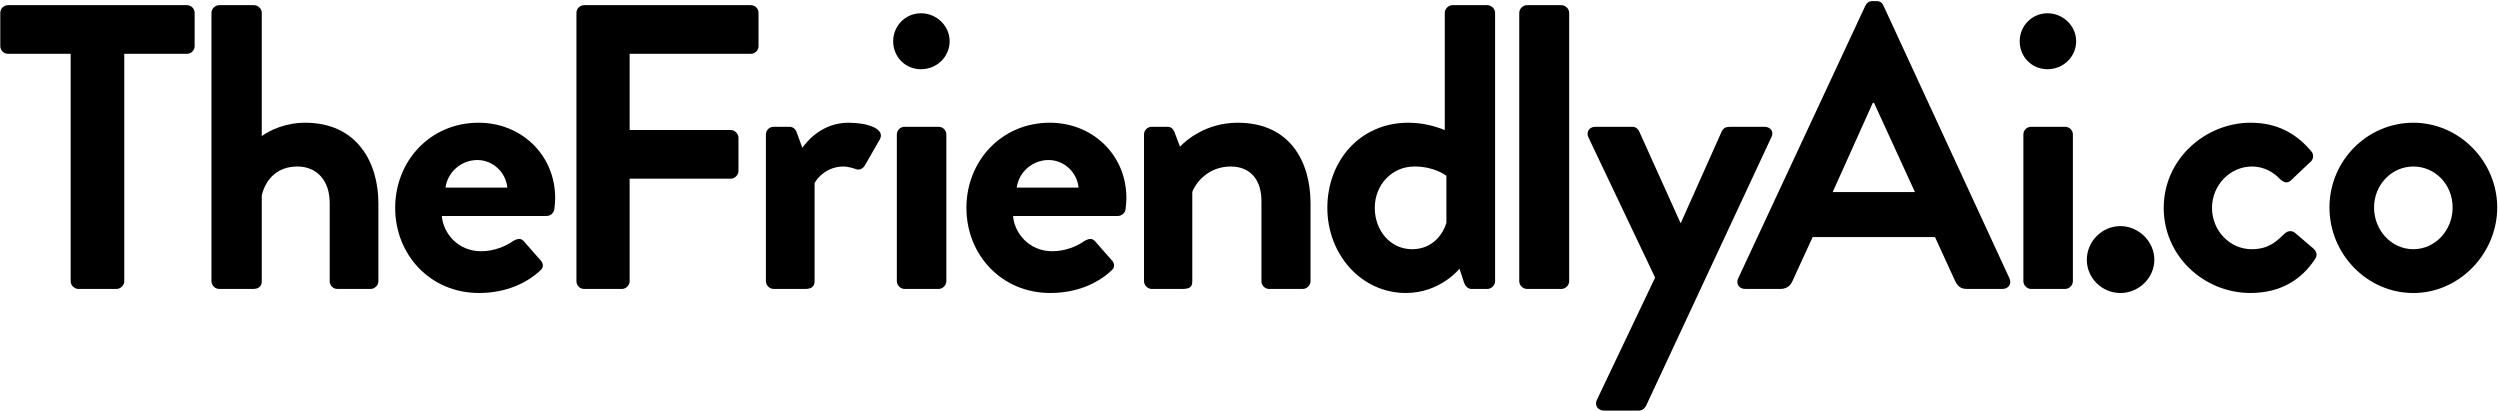 <svg width="219" height="36" viewBox="0 0 219 36" fill="none" xmlns="http://www.w3.org/2000/svg">
<g clip-path="url(#clip0_65_7)">
<path d="M6.19 4.714H0.706C0.312 4.714 0.025 4.395 0.025 4.039V1.127C0.025 0.772 0.312 0.452 0.706 0.452H16.37C16.764 0.452 17.051 0.771 17.051 1.127V4.039C17.051 4.394 16.764 4.714 16.37 4.714H10.886V24.637C10.886 24.991 10.563 25.312 10.205 25.312H6.872C6.513 25.312 6.191 24.992 6.191 24.637V4.714H6.19Z" fill="black"/>
<path d="M18.523 1.127C18.523 0.772 18.845 0.452 19.203 0.452H22.25C22.609 0.452 22.931 0.771 22.931 1.127V11.923C23.648 11.39 25.045 10.751 26.731 10.751C31.283 10.751 33.147 14.232 33.147 17.818V24.637C33.147 24.991 32.824 25.312 32.467 25.312H29.562C29.168 25.312 28.882 24.992 28.882 24.637V17.782C28.882 15.828 27.771 14.586 26.05 14.586C24.33 14.586 23.29 15.652 22.932 17.107V24.637C22.932 25.027 22.717 25.312 22.179 25.312H19.203C18.844 25.312 18.523 24.992 18.523 24.637V1.127Z" fill="black"/>
<path d="M41.93 10.751C45.622 10.751 48.633 13.521 48.633 17.356C48.633 17.605 48.597 18.067 48.562 18.315C48.525 18.669 48.204 18.919 47.881 18.919H38.704C38.812 20.374 40.067 22.008 42.145 22.008C43.256 22.008 44.296 21.582 44.942 21.12C45.301 20.907 45.622 20.837 45.874 21.12L47.344 22.79C47.596 23.039 47.667 23.429 47.308 23.712C46.125 24.813 44.297 25.666 41.966 25.666C37.664 25.666 34.617 22.292 34.617 18.208C34.617 14.124 37.664 10.75 41.93 10.75V10.751ZM44.439 16.433C44.331 15.119 43.184 14.018 41.822 14.018C40.388 14.018 39.206 15.083 39.026 16.433H44.439Z" fill="black"/>
<path d="M50.496 1.127C50.496 0.772 50.783 0.452 51.177 0.452H65.766C66.161 0.452 66.447 0.771 66.447 1.127V4.039C66.447 4.394 66.161 4.714 65.766 4.714H55.156V11.39H64.01C64.369 11.39 64.69 11.71 64.69 12.066V14.978C64.69 15.332 64.368 15.653 64.01 15.653H55.156V24.638C55.156 24.992 54.833 25.313 54.475 25.313H51.177C50.783 25.313 50.496 24.994 50.496 24.638V1.127Z" fill="black"/>
<path d="M67.093 11.781C67.093 11.39 67.416 11.106 67.773 11.106H69.136C69.459 11.106 69.674 11.284 69.782 11.567L70.284 12.953C70.785 12.242 72.112 10.751 74.334 10.751C76.018 10.751 77.525 11.284 77.094 12.172L75.768 14.481C75.589 14.8 75.23 14.942 74.943 14.8C74.836 14.764 74.298 14.586 73.903 14.586C72.469 14.586 71.61 15.545 71.358 16.042V24.637C71.358 25.134 71.035 25.312 70.534 25.312H67.773C67.416 25.312 67.093 24.992 67.093 24.637V11.781Z" fill="black"/>
<path d="M78.242 3.613C78.242 2.263 79.316 1.162 80.679 1.162C82.042 1.162 83.188 2.263 83.188 3.613C83.188 4.963 82.077 6.064 80.679 6.064C79.281 6.064 78.242 4.963 78.242 3.613ZM78.563 11.781C78.563 11.39 78.886 11.106 79.244 11.106H82.219C82.578 11.106 82.9 11.39 82.9 11.781V24.637C82.9 24.991 82.577 25.312 82.219 25.312H79.244C78.886 25.312 78.563 24.992 78.563 24.637V11.781Z" fill="black"/>
<path d="M91.97 10.751C95.663 10.751 98.673 13.521 98.673 17.356C98.673 17.605 98.637 18.067 98.602 18.315C98.566 18.669 98.244 18.919 97.921 18.919H88.745C88.852 20.374 90.107 22.008 92.186 22.008C93.297 22.008 94.337 21.582 94.982 21.12C95.341 20.907 95.663 20.837 95.914 21.12L97.385 22.79C97.636 23.039 97.707 23.429 97.348 23.712C96.166 24.813 94.338 25.666 92.007 25.666C87.705 25.666 84.658 22.292 84.658 18.208C84.658 14.124 87.705 10.75 91.97 10.75V10.751ZM94.479 16.433C94.372 15.119 93.224 14.018 91.863 14.018C90.429 14.018 89.246 15.083 89.066 16.433H94.479Z" fill="black"/>
<path d="M100.215 11.781C100.215 11.39 100.538 11.106 100.896 11.106H102.258C102.581 11.106 102.76 11.284 102.868 11.532L103.369 12.846C103.907 12.278 105.663 10.751 108.423 10.751C112.975 10.751 114.803 14.125 114.803 17.818V24.637C114.803 24.991 114.481 25.312 114.123 25.312H111.184C110.789 25.312 110.503 24.992 110.503 24.637V17.605C110.503 15.758 109.534 14.586 107.814 14.586C105.95 14.586 104.803 15.865 104.444 16.824V24.637C104.444 25.134 104.229 25.312 103.548 25.312H100.896C100.537 25.312 100.215 24.992 100.215 24.637V11.781Z" fill="black"/>
<path d="M123.371 10.751C124.805 10.751 125.916 11.141 126.562 11.39V1.127C126.562 0.772 126.884 0.452 127.242 0.452H130.289C130.648 0.452 130.97 0.771 130.97 1.127V24.637C130.97 24.991 130.647 25.312 130.289 25.312H128.891C128.569 25.312 128.318 25.027 128.211 24.637L127.853 23.536C127.853 23.536 126.169 25.666 123.157 25.666C119.249 25.666 116.275 22.292 116.275 18.208C116.275 14.124 119.107 10.75 123.372 10.75L123.371 10.751ZM123.694 21.831C125.593 21.831 126.454 20.375 126.704 19.523V15.402C126.704 15.402 125.701 14.585 123.908 14.585C121.901 14.585 120.43 16.219 120.43 18.207C120.43 20.195 121.793 21.83 123.692 21.83L123.694 21.831Z" fill="black"/>
<path d="M133.086 1.127C133.086 0.772 133.409 0.452 133.766 0.452H136.778C137.136 0.452 137.459 0.771 137.459 1.127V24.637C137.459 24.991 137.136 25.312 136.778 25.312H133.766C133.409 25.312 133.086 24.992 133.086 24.637V1.127Z" fill="black"/>
<path d="M139.143 12.03C138.928 11.568 139.214 11.107 139.752 11.107H142.978C143.301 11.107 143.48 11.285 143.588 11.497L147.209 19.524H147.245L150.83 11.497C151.009 11.143 151.26 11.107 151.691 11.107H154.559C155.132 11.107 155.42 11.568 155.168 12.03L144.199 35.54C144.092 35.753 143.877 35.966 143.59 35.966H140.507C139.969 35.966 139.646 35.504 139.898 35.007L144.988 24.317L139.144 12.03H139.143Z" fill="black"/>
<path d="M152.264 24.389L163.411 0.487C163.519 0.274 163.698 0.097 164.021 0.097H164.379C164.738 0.097 164.88 0.275 164.988 0.487L176.029 24.387C176.244 24.849 175.958 25.31 175.42 25.31H172.302C171.764 25.31 171.513 25.097 171.262 24.6L169.505 20.765H158.787L157.03 24.6C156.886 24.954 156.564 25.31 155.99 25.31H152.872C152.334 25.31 152.047 24.849 152.263 24.387L152.264 24.389ZM167.749 16.824L164.165 9.011H164.057L160.543 16.824H167.748H167.749Z" fill="black"/>
<path d="M176.925 3.613C176.925 2.263 178 1.162 179.362 1.162C180.725 1.162 181.871 2.263 181.871 3.613C181.871 4.963 180.76 6.064 179.362 6.064C177.965 6.064 176.925 4.963 176.925 3.613ZM177.248 11.781C177.248 11.39 177.571 11.106 177.929 11.106H180.904C181.263 11.106 181.585 11.39 181.585 11.781V24.637C181.585 24.991 181.262 25.312 180.904 25.312H177.929C177.571 25.312 177.248 24.992 177.248 24.637V11.781Z" fill="black"/>
<path d="M185.744 19.807C187.357 19.807 188.719 21.157 188.719 22.755C188.719 24.353 187.357 25.668 185.744 25.668C184.131 25.668 182.805 24.353 182.805 22.755C182.805 21.157 184.131 19.807 185.744 19.807Z" fill="black"/>
<path d="M197.178 10.751C199.4 10.751 201.121 11.638 202.483 13.272C202.735 13.591 202.662 14.018 202.304 14.266L200.655 15.828C200.332 16.112 200.01 15.935 199.759 15.722C199.186 15.082 198.289 14.585 197.286 14.585C195.35 14.585 193.772 16.219 193.772 18.207C193.772 20.195 195.314 21.83 197.249 21.83C198.791 21.83 199.472 21.084 200.117 20.48C200.369 20.231 200.727 20.161 201.013 20.373L202.555 21.687C202.913 21.972 203.056 22.327 202.805 22.681C201.586 24.564 199.687 25.665 197.142 25.665C193.091 25.665 189.542 22.469 189.542 18.207C189.542 13.944 193.163 10.749 197.177 10.749L197.178 10.751Z" fill="black"/>
<path d="M211.409 10.751C215.459 10.751 218.757 14.16 218.757 18.174C218.757 22.187 215.459 25.668 211.409 25.668C207.358 25.668 204.06 22.258 204.06 18.174C204.06 14.089 207.358 10.751 211.409 10.751ZM211.409 21.831C213.308 21.831 214.85 20.198 214.85 18.174C214.85 16.15 213.308 14.586 211.409 14.586C209.509 14.586 207.968 16.184 207.968 18.174C207.968 20.163 209.473 21.831 211.409 21.831Z" fill="black"/>
</g>
<defs>
<clipPath id="clip0_65_7">
<rect width="219" height="36" fill="white"/>
</clipPath>
</defs>
</svg>
